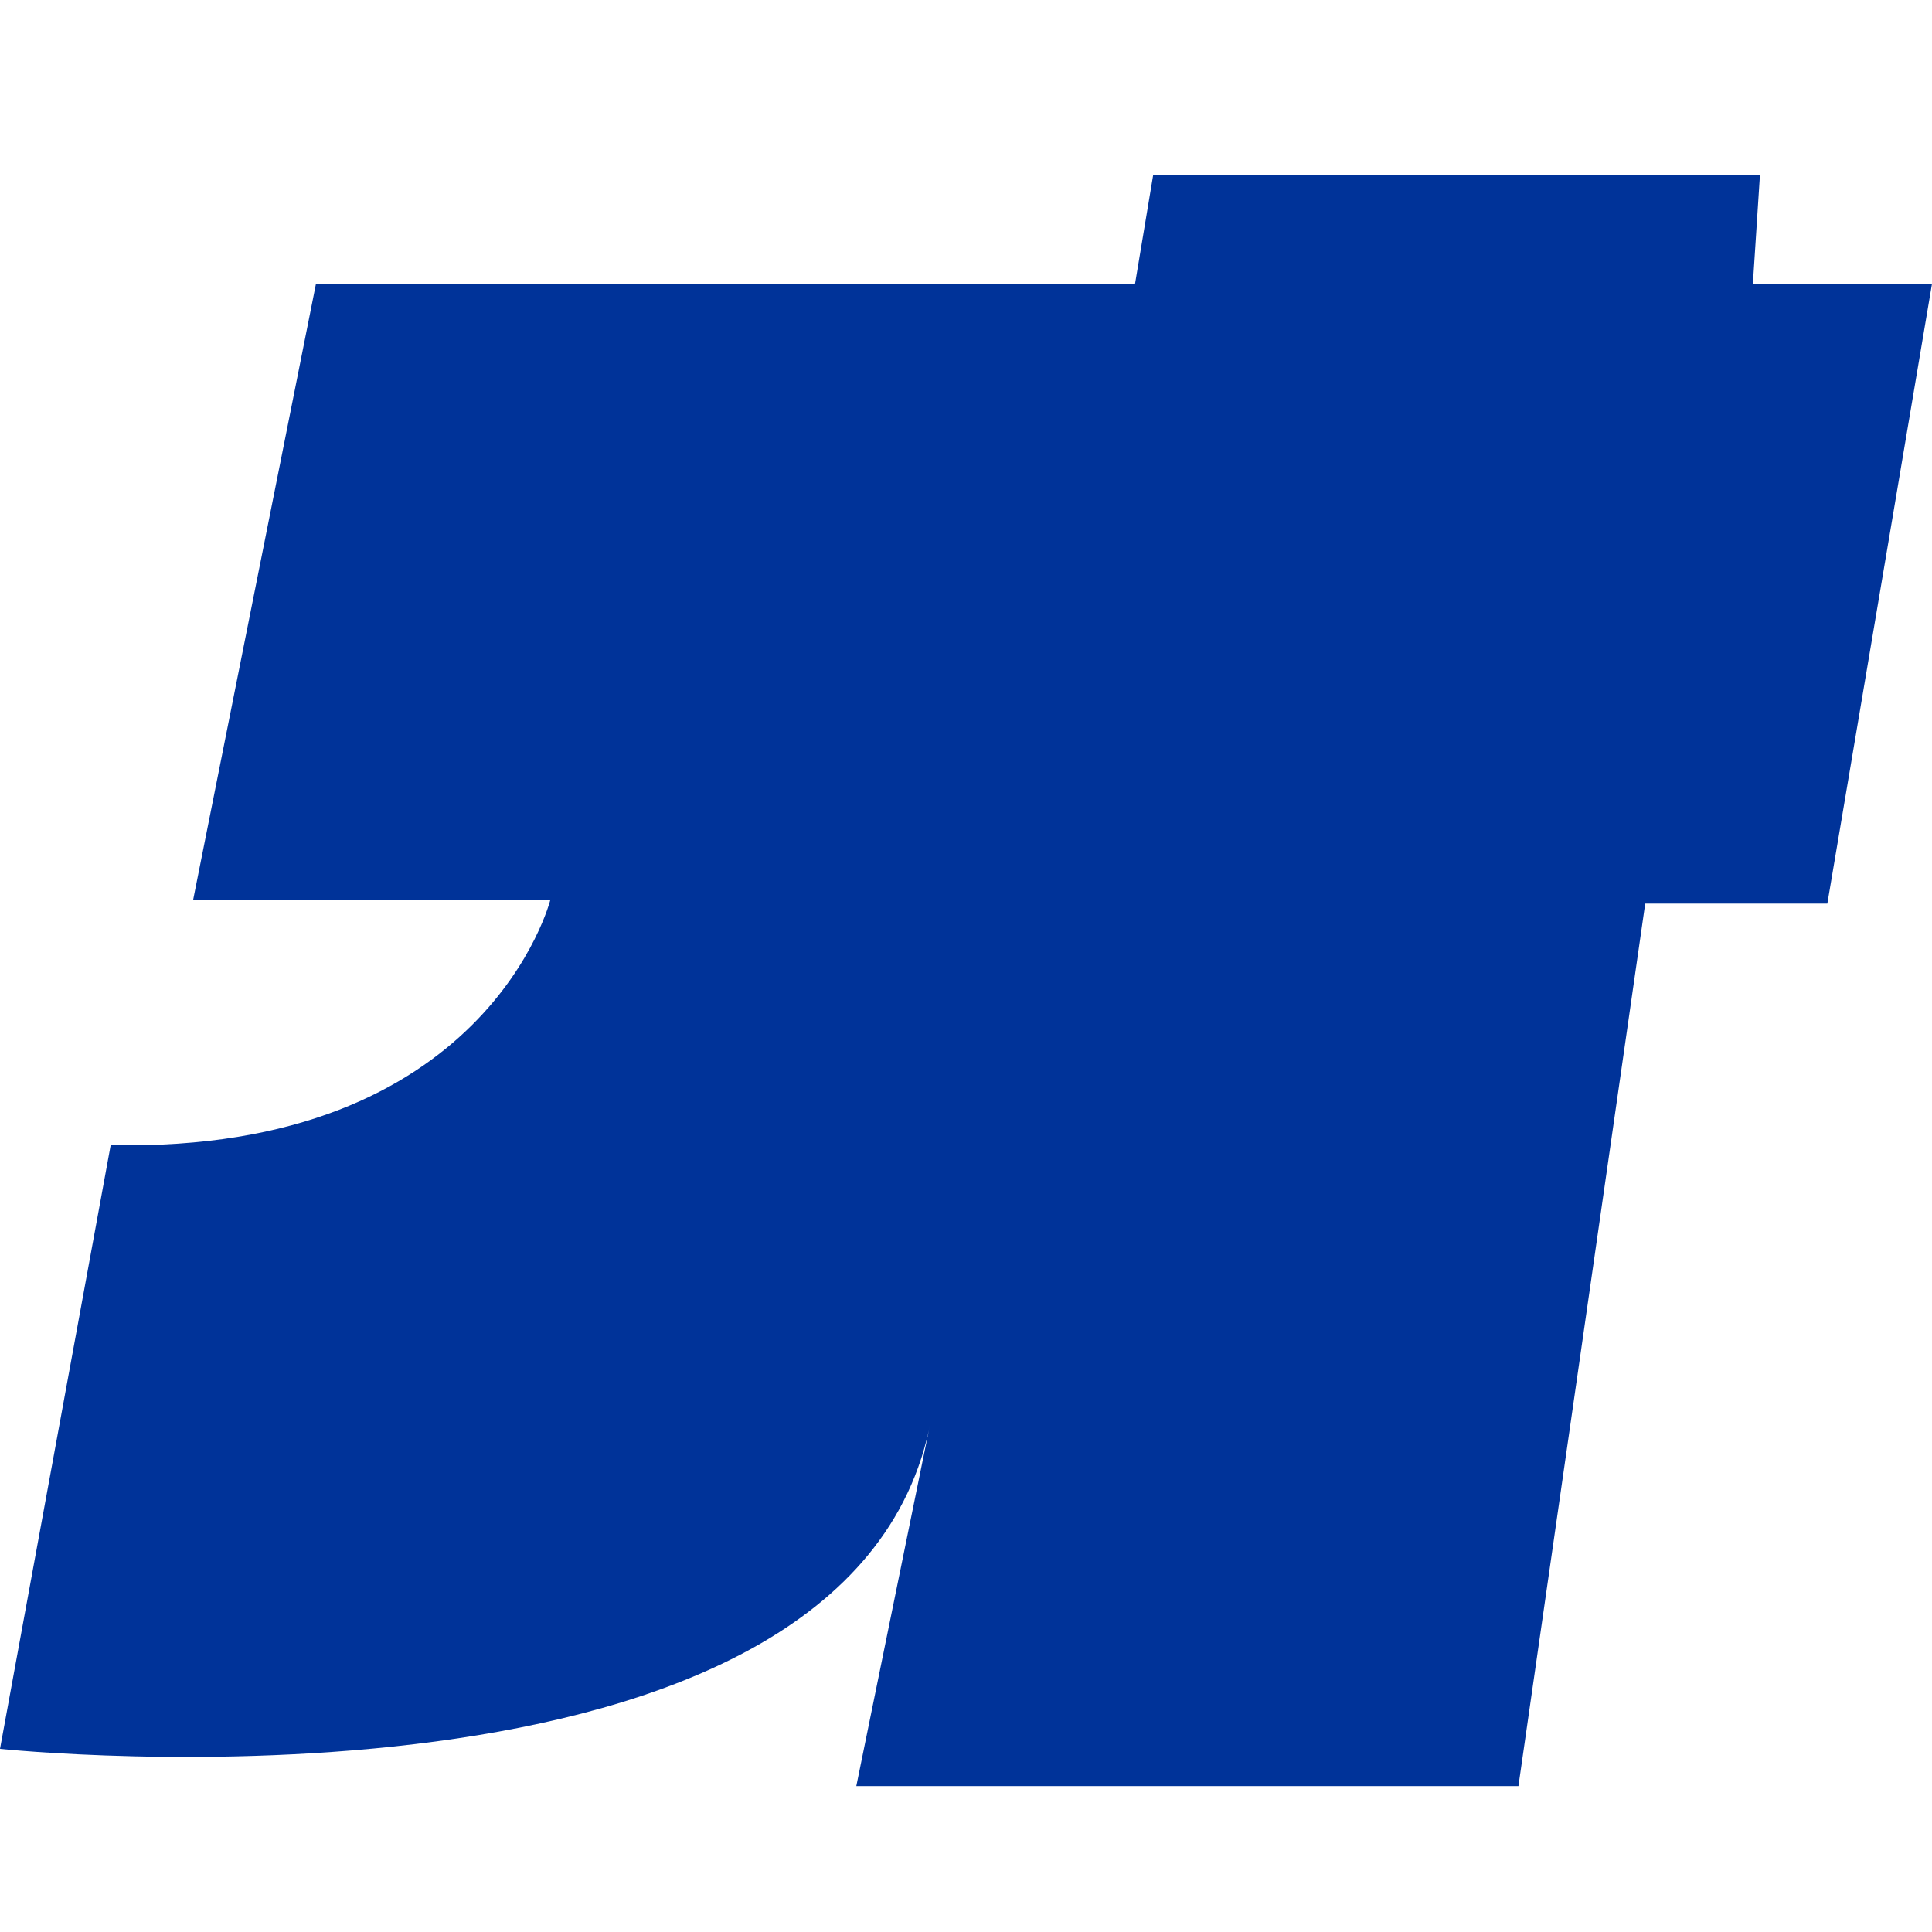 <?xml version="1.0" encoding="utf-8"?>
<!-- Generator: Adobe Illustrator 26.5.0, SVG Export Plug-In . SVG Version: 6.00 Build 0)  -->
<svg version="1.1" id="レイヤー_1" xmlns="http://www.w3.org/2000/svg" xmlns:xlink="http://www.w3.org/1999/xlink" x="0px"
	 y="0px" viewBox="0 0 192 192" style="enable-background:new 0 0 192 192;" xml:space="preserve">
<style type="text/css">
	.st0{fill:#003399;}
	@media (prefers-color-scheme: dark) {
        .st0{fill:#ffffff;}
    }
</style>
<path class="st0" d="M31.4,28.2L19.2,89.4h35.5c0,0-6.3,25.2-43.7,24.4L0,173.8c0,0,84.7,8.9,92.5-32.6l-7.4,36.3h65.8l12.6-87.7
	h18.1L192,28.2h-17.8l0.7-10.8h-60.3l-1.8,10.8H31.4z"/>
</svg>

